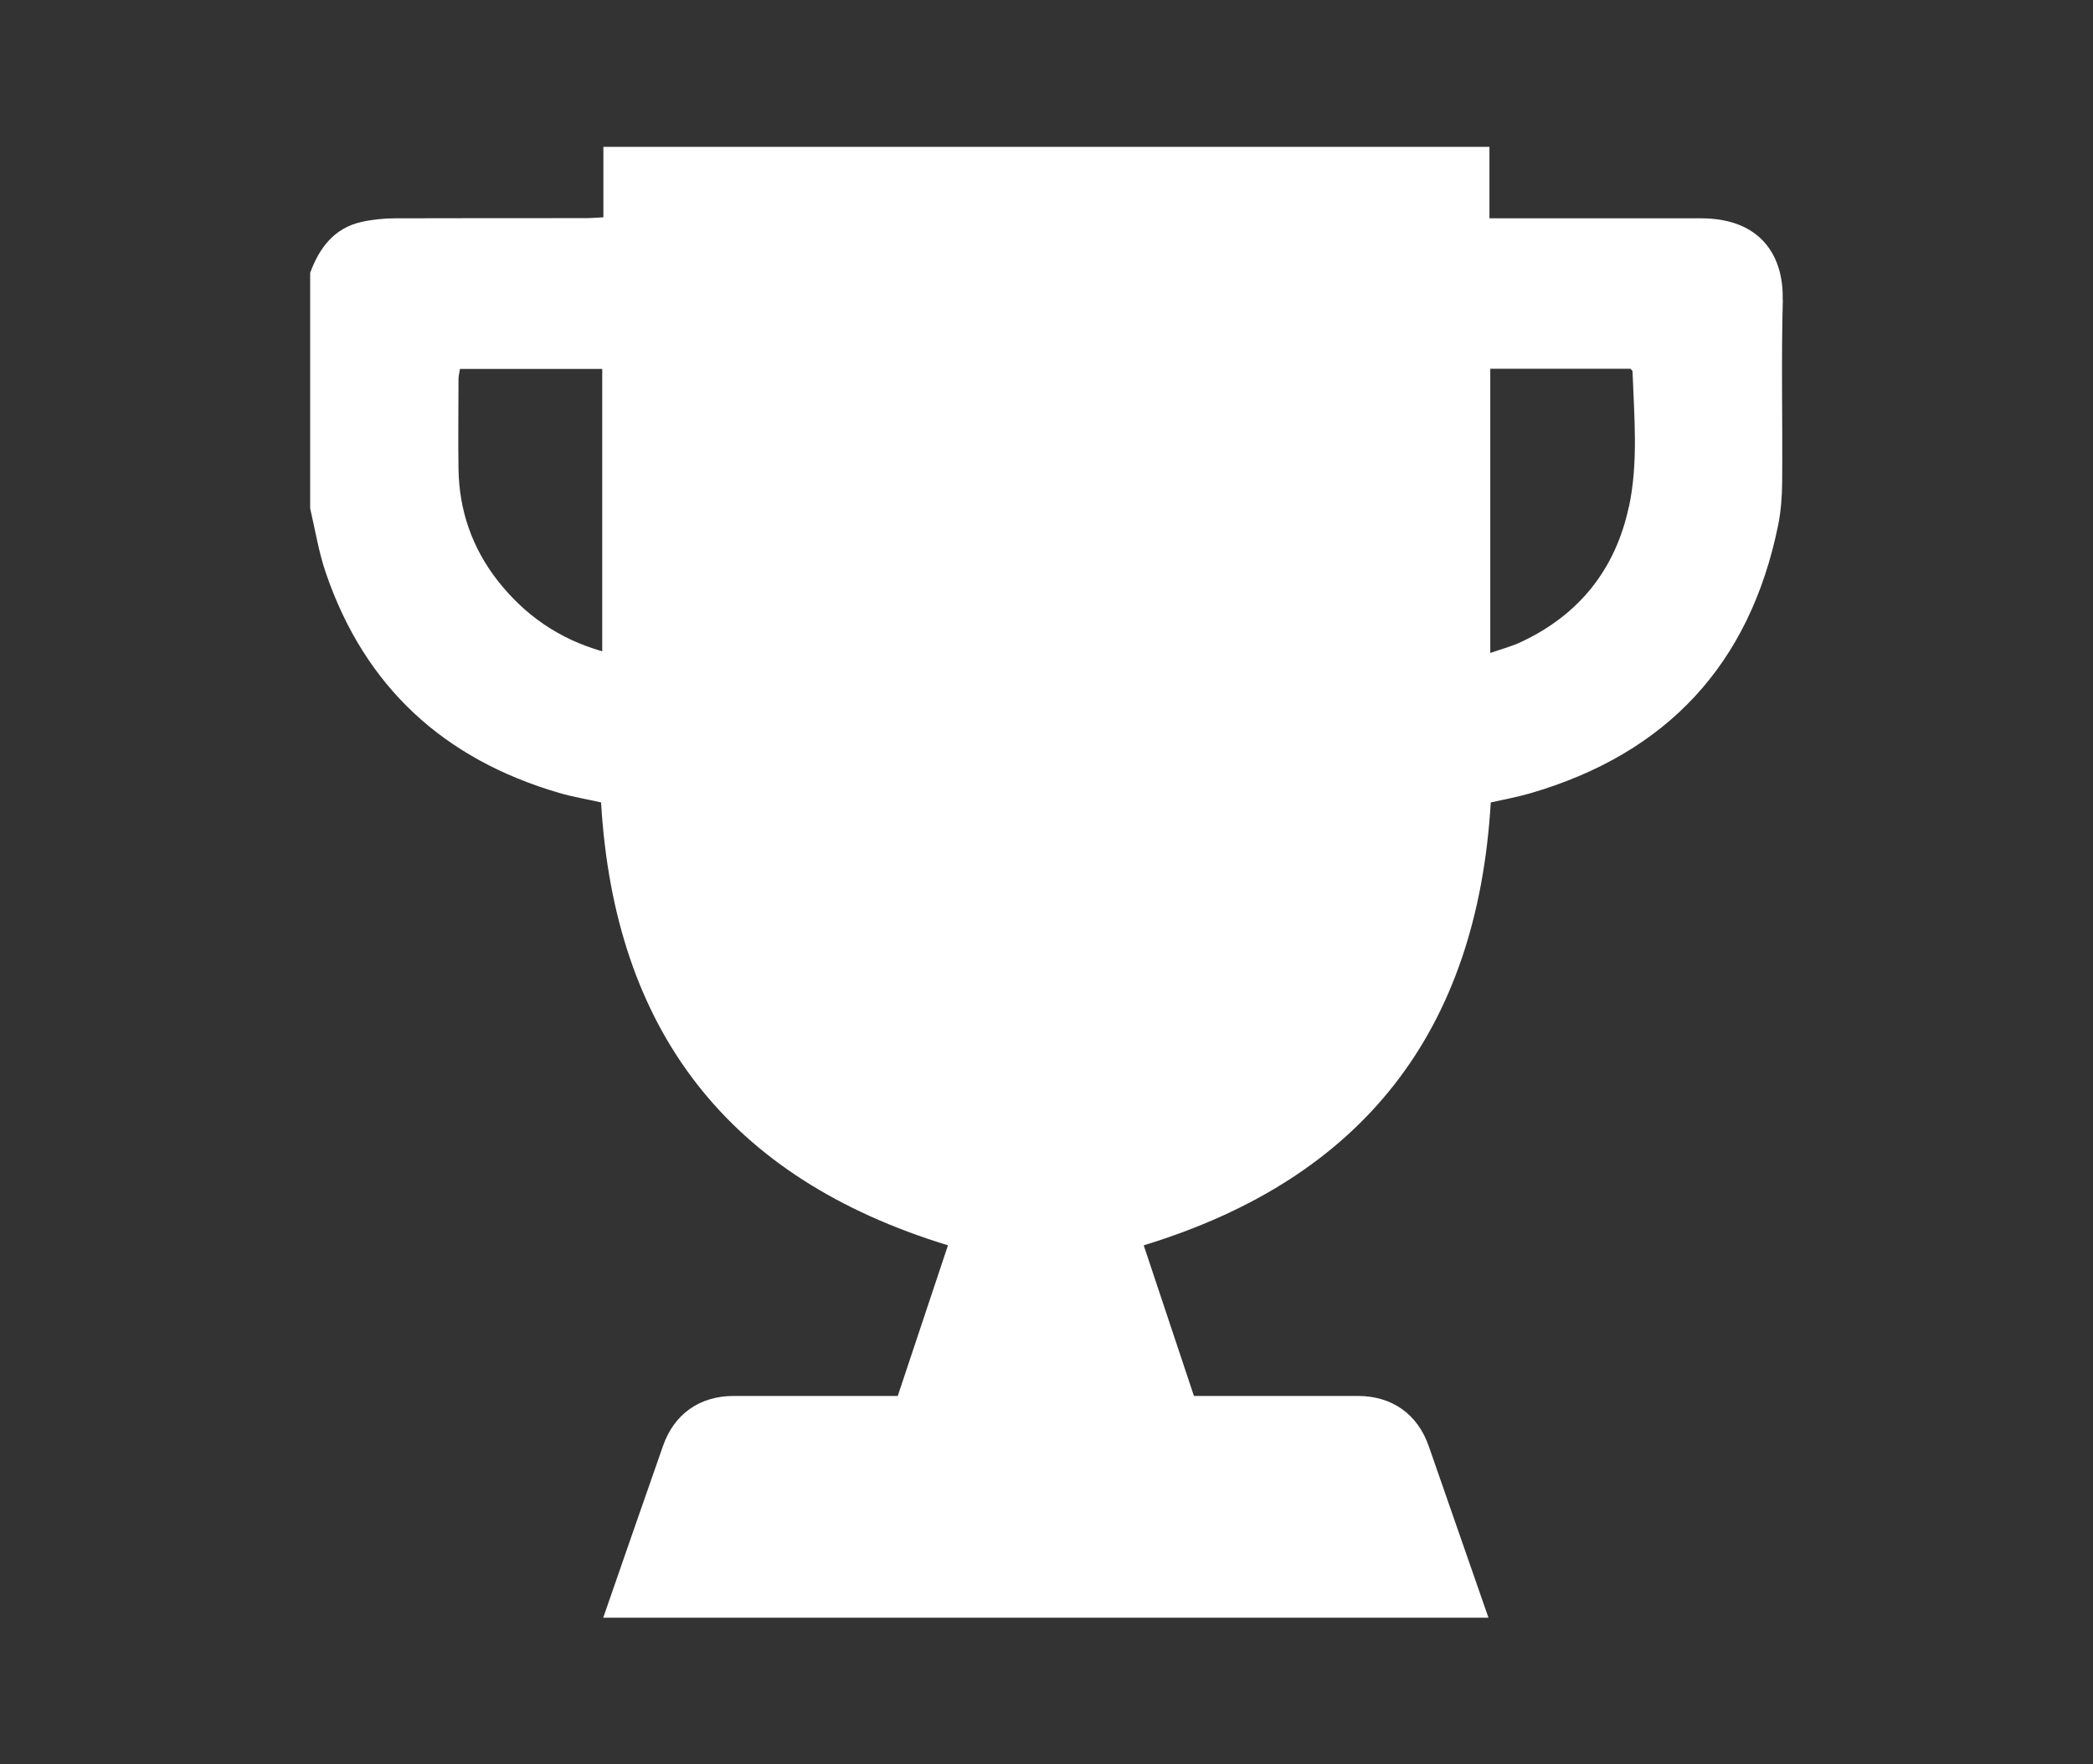 <?xml version="1.0" encoding="UTF-8"?>
<svg xmlns="http://www.w3.org/2000/svg" id="Layer_1" data-name="Layer 1" viewBox="0 0 127.13 107.17">
  <rect x="0" y="0" width="127.13" height="107.17" fill="#333333" stroke="none"/>
  <path d="M108.28,18.21c.07-2.7-1.36-4.95-4.96-4.95-3.9,0-7.8,0-11.69,0h-1.16v-4.34h-53.82v4.28c-.42.02-.76.05-1.1.05-3.84,0-7.68,0-11.52.01-.69,0-1.4.07-2.07.22-1.66.37-2.56,1.57-3.12,3.09v14.31c.31,1.32.52,2.67.96,3.94,2.37,6.92,7.18,11.3,14.16,13.34.85.25,1.74.39,2.55.58.81,13.86,7.73,22.83,21.07,26.9-1,3-2.01,6.04-3.05,9.15h-3.85c-2.04,0-4.07,0-6.11,0-2.07,0-3.62,1.09-4.3,3.04-1.22,3.47-2.42,6.95-3.63,10.43h53.77c-1.21-3.48-2.42-6.95-3.63-10.43-.68-1.94-2.23-3.04-4.3-3.04-3.29,0-6.57,0-9.96,0-1.02-3.06-2.04-6.12-3.05-9.15,13.34-4.07,20.26-13.04,21.08-26.9.76-.17,1.58-.32,2.38-.55,8.3-2.41,13.36-7.83,15.08-16.31.17-.85.23-1.73.24-2.6.03-3.69-.06-7.39.04-11.08ZM36.58,39.56c-2.63-.75-4.71-2.2-6.35-4.29-1.55-1.98-2.34-4.26-2.38-6.77-.03-1.83,0-3.66,0-5.5,0-.17.05-.34.09-.59h8.64v17.15ZM98.93,30.81c-.81,3.77-3.01,6.53-6.53,8.18-.57.27-1.19.43-1.88.67v-17.26h8.52c.06.07.12.12.12.16.1,2.75.36,5.53-.22,8.24Z" style="fill: #fff;"></path>
</svg>
